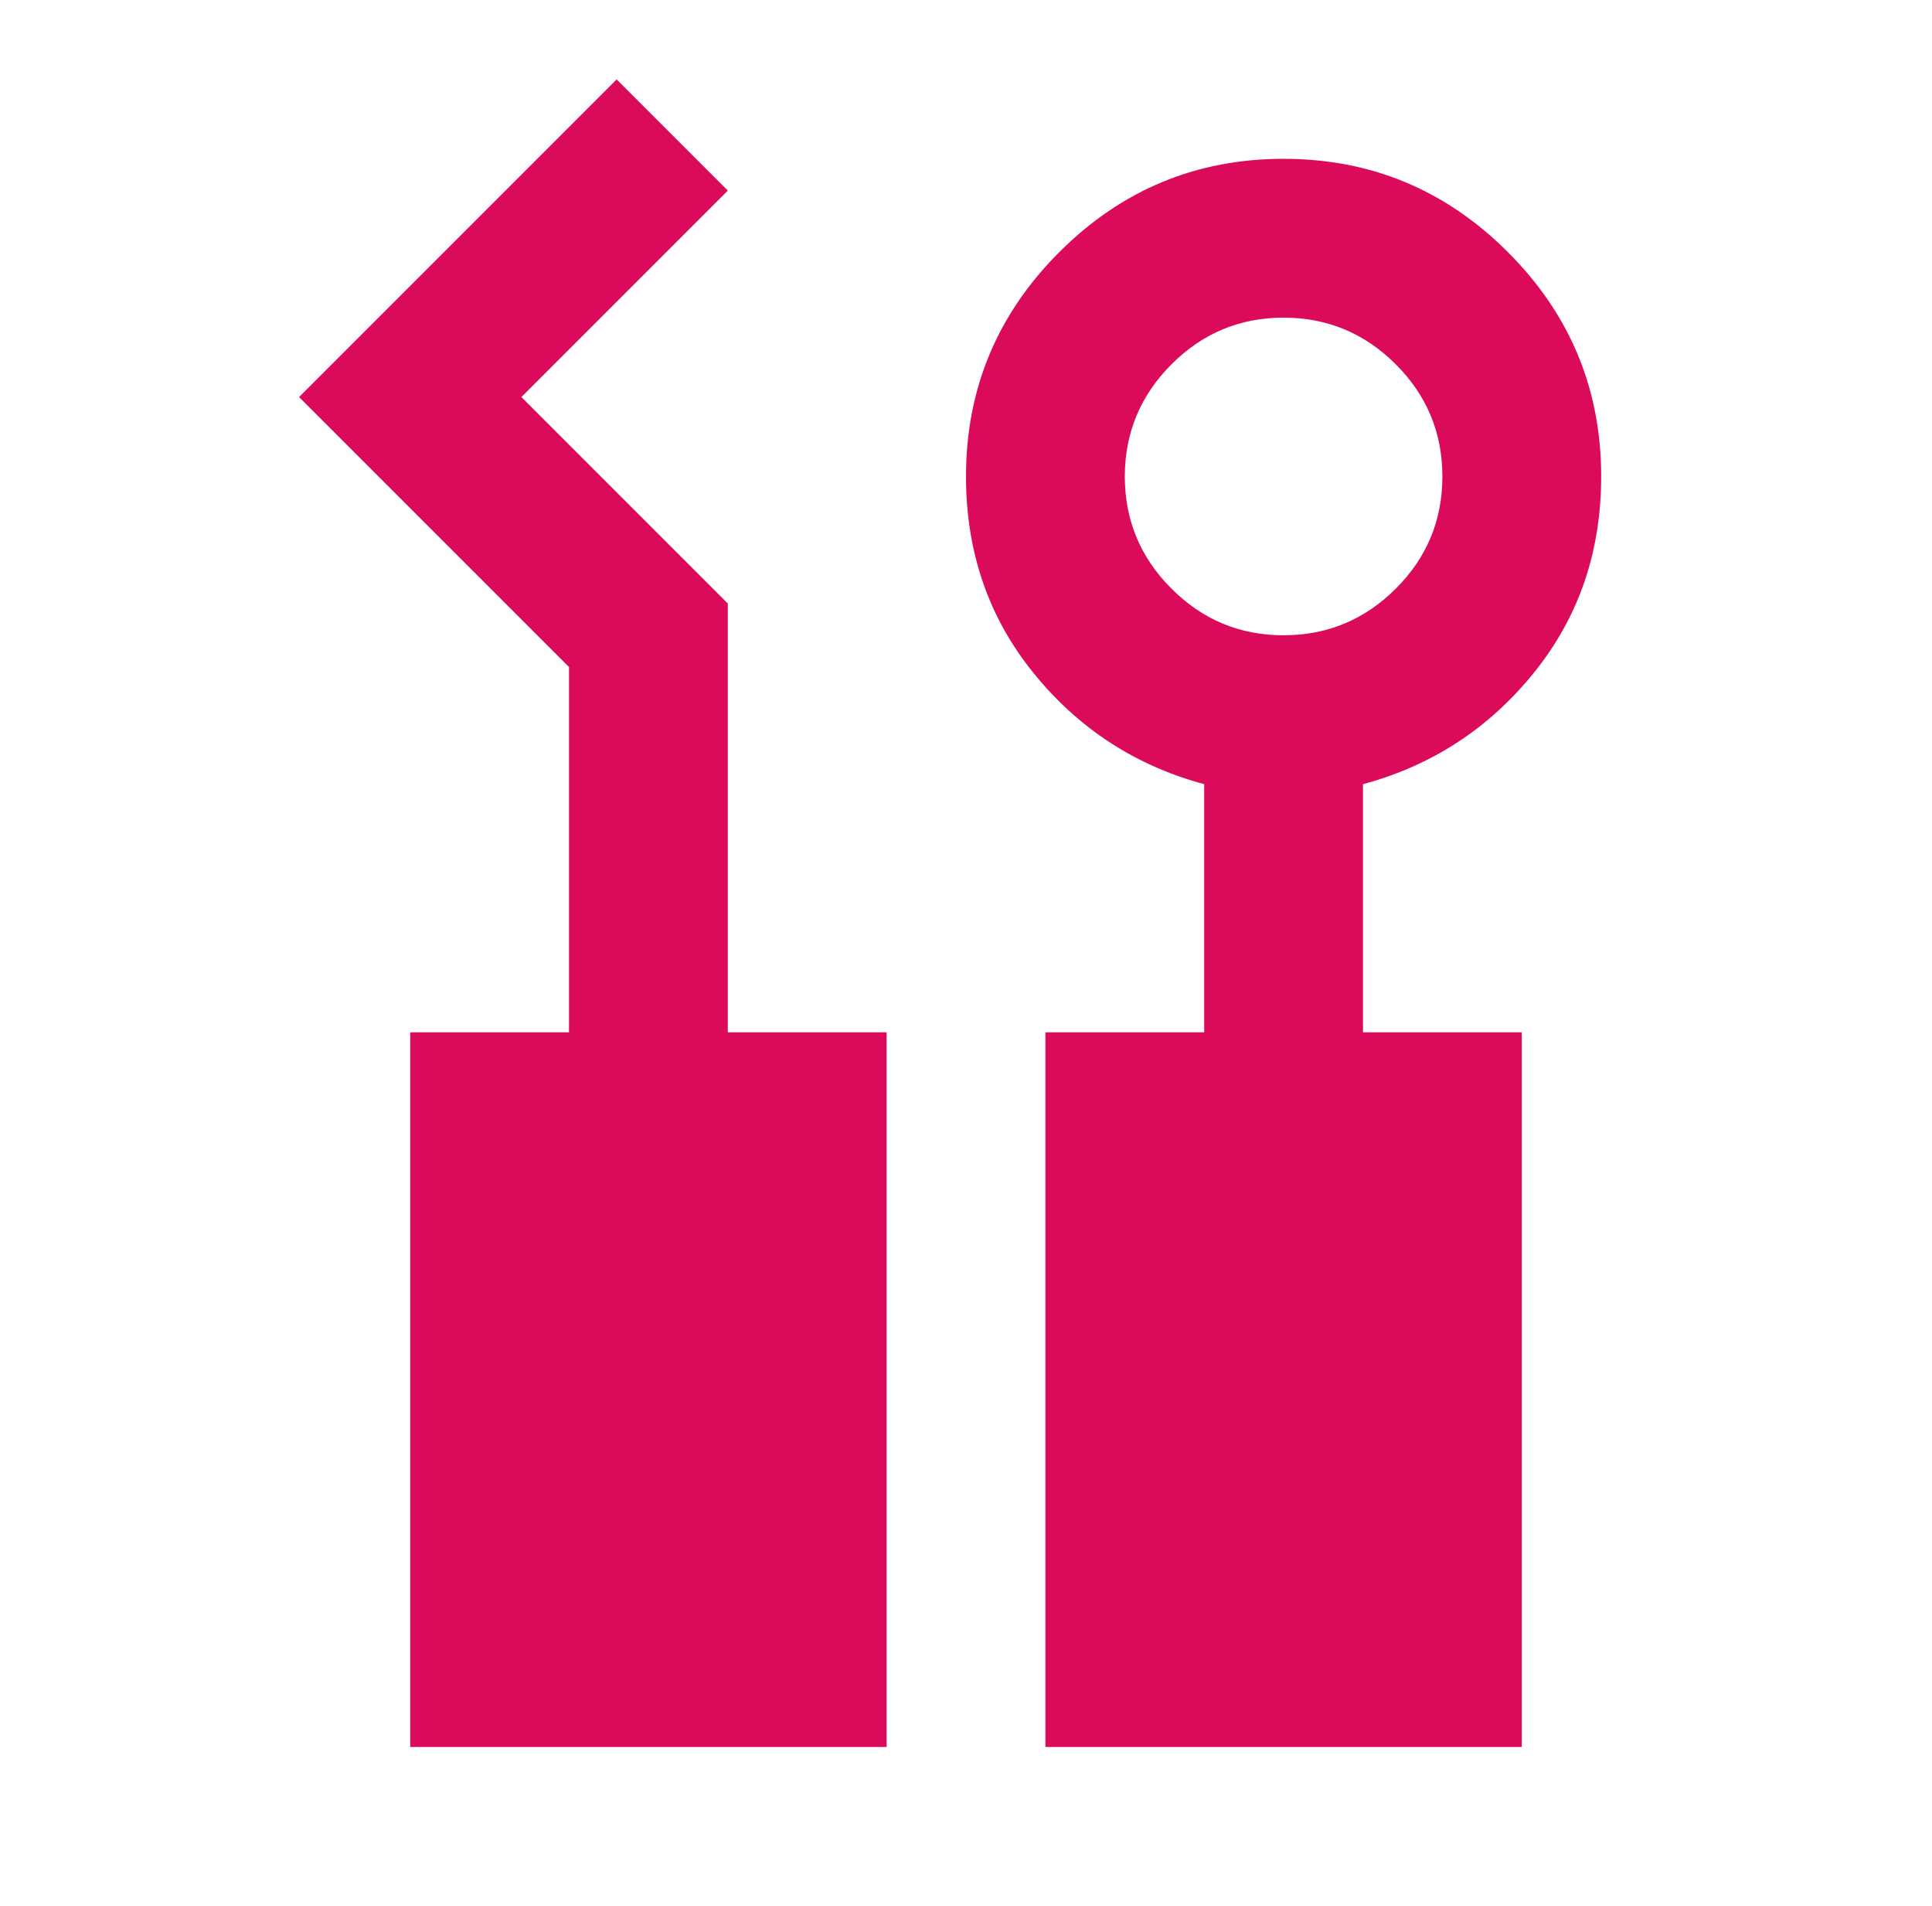 <svg xmlns="http://www.w3.org/2000/svg" width="73" height="72" viewBox="0 0 73 72" fill="none"><path d="M15.5 66V39H21.5V25.2L11.3 15L23.3 3L27.5 7.2L19.7 15L27.5 22.8V39H33.5V66H15.5ZM39.5 66V39H45.5V29.625C42.9 28.925 40.75 27.525 39.05 25.425C37.35 23.325 36.5 20.85 36.5 18C36.5 14.7 37.675 11.875 40.025 9.525C42.375 7.175 45.2 6 48.5 6C51.8 6 54.625 7.175 56.975 9.525C59.325 11.875 60.5 14.7 60.5 18C60.5 20.85 59.65 23.325 57.95 25.425C56.25 27.525 54.1 28.925 51.5 29.625V39H57.5V66H39.5ZM48.5 24C50.15 24 51.563 23.413 52.739 22.239C53.915 21.065 54.502 19.652 54.5 18C54.5 16.35 53.913 14.938 52.739 13.764C51.565 12.59 50.152 12.002 48.5 12C46.85 12 45.438 12.588 44.264 13.764C43.09 14.94 42.502 16.352 42.5 18C42.5 19.65 43.088 21.063 44.264 22.239C45.44 23.415 46.852 24.002 48.5 24Z" fill="#DB0A5B"></path></svg>